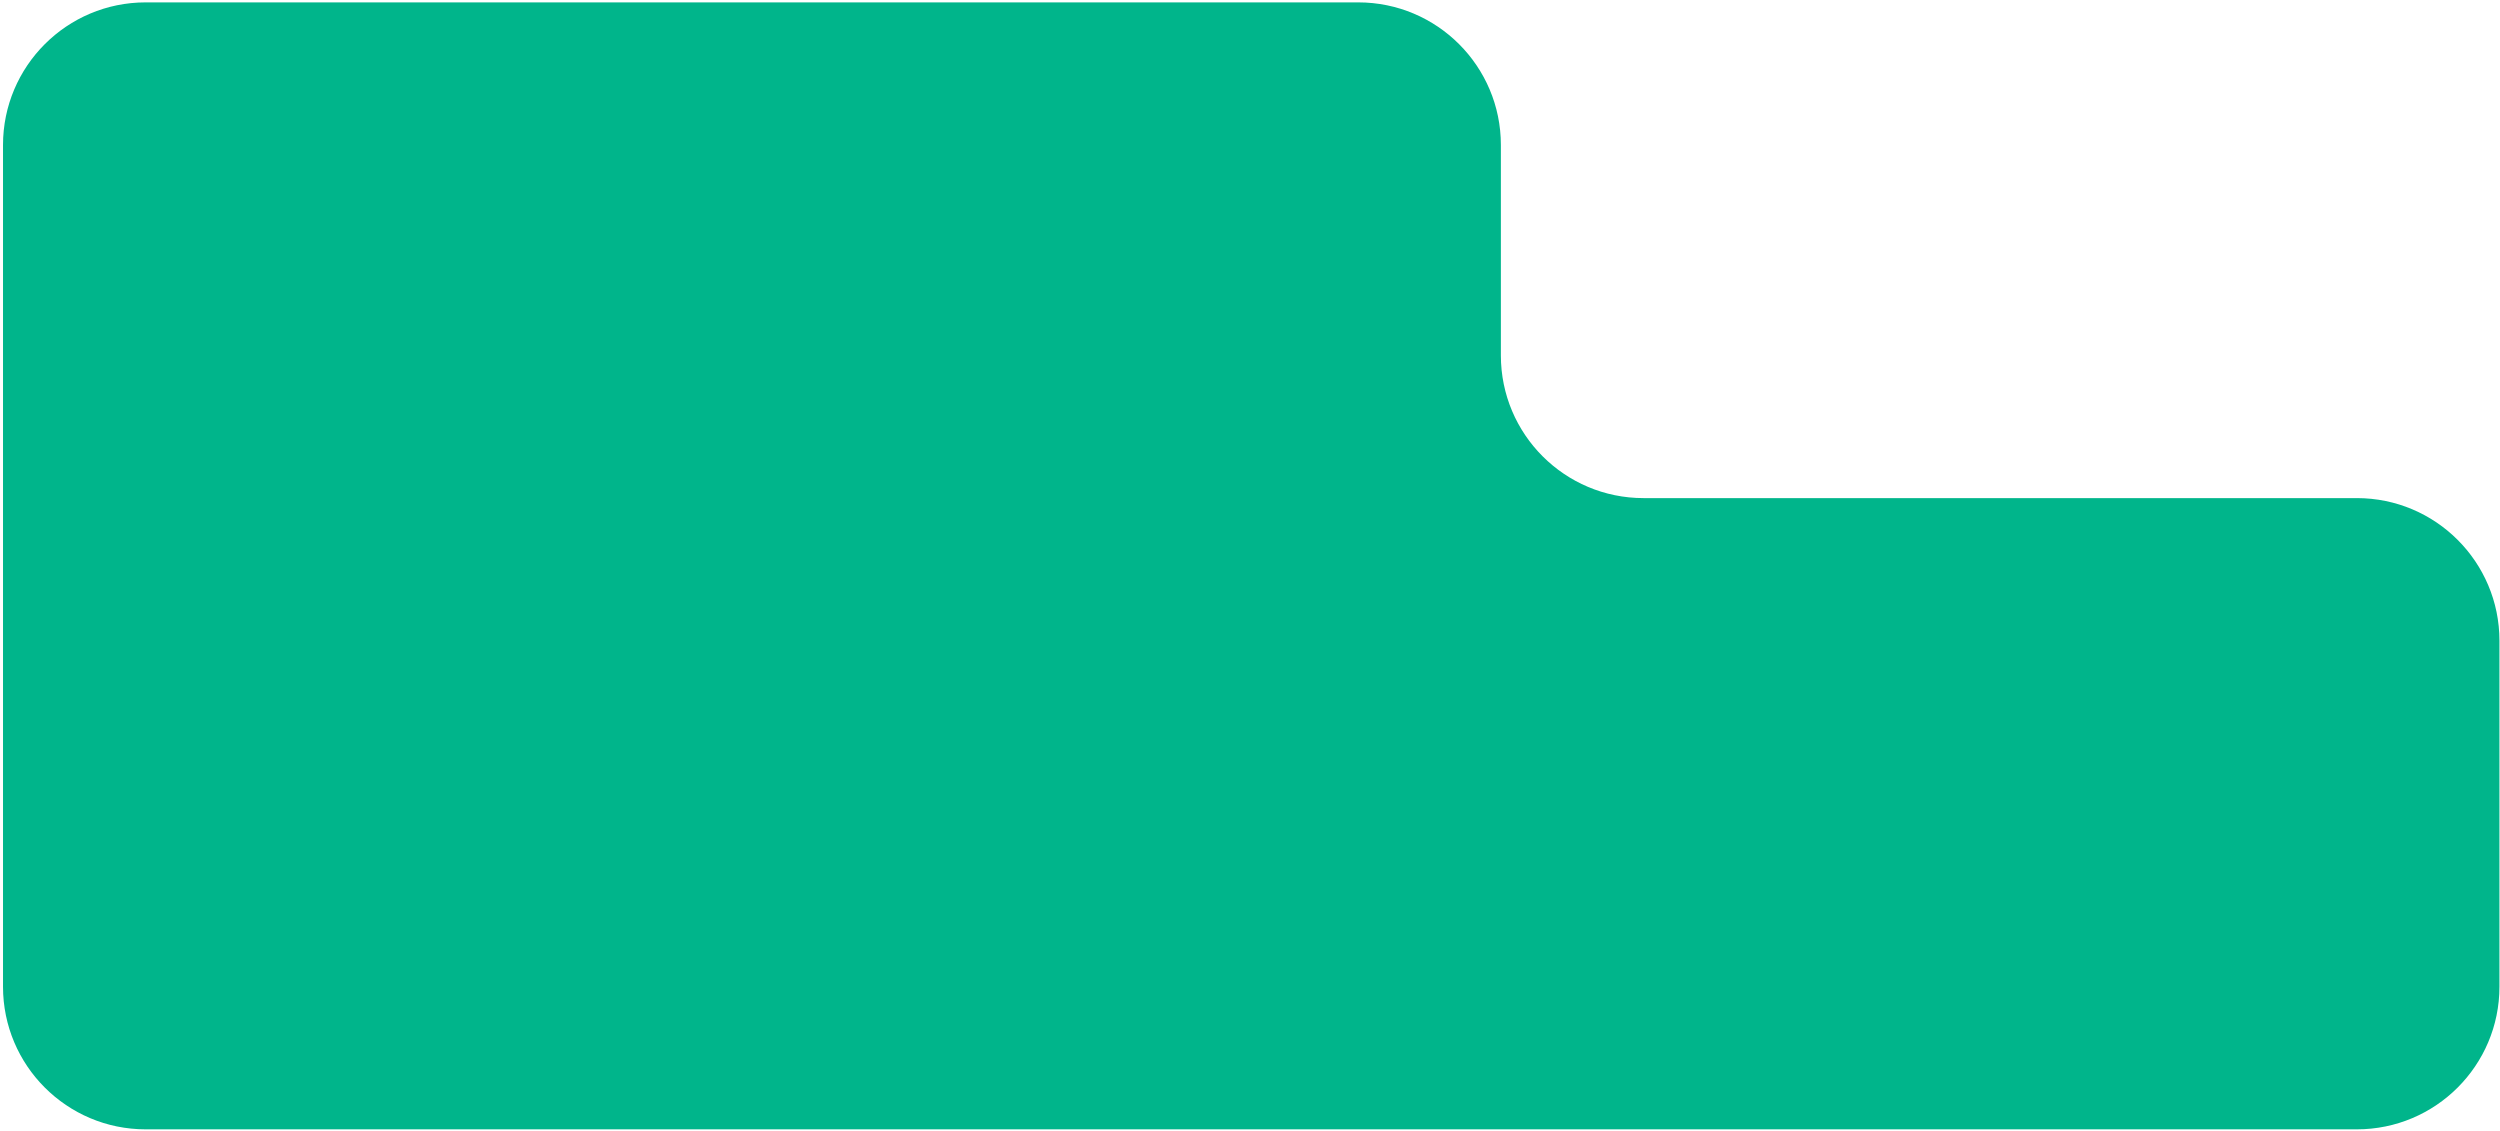 <?xml version="1.0" encoding="UTF-8"?> <svg xmlns="http://www.w3.org/2000/svg" width="701" height="317" viewBox="0 0 701 317" fill="none"> <path d="M420.845 40.668C420.845 18.576 402.937 0.668 380.845 0.668H40.846C18.754 0.668 0.845 18.576 0.845 40.668V276.668C0.845 298.759 18.754 316.668 40.846 316.668H660.845C682.937 316.668 700.845 298.759 700.845 276.668V179.668C700.845 157.576 682.937 139.668 660.845 139.668H460.845C438.754 139.668 420.845 121.759 420.845 99.668V40.668Z" fill="#00B58B"></path> </svg> 